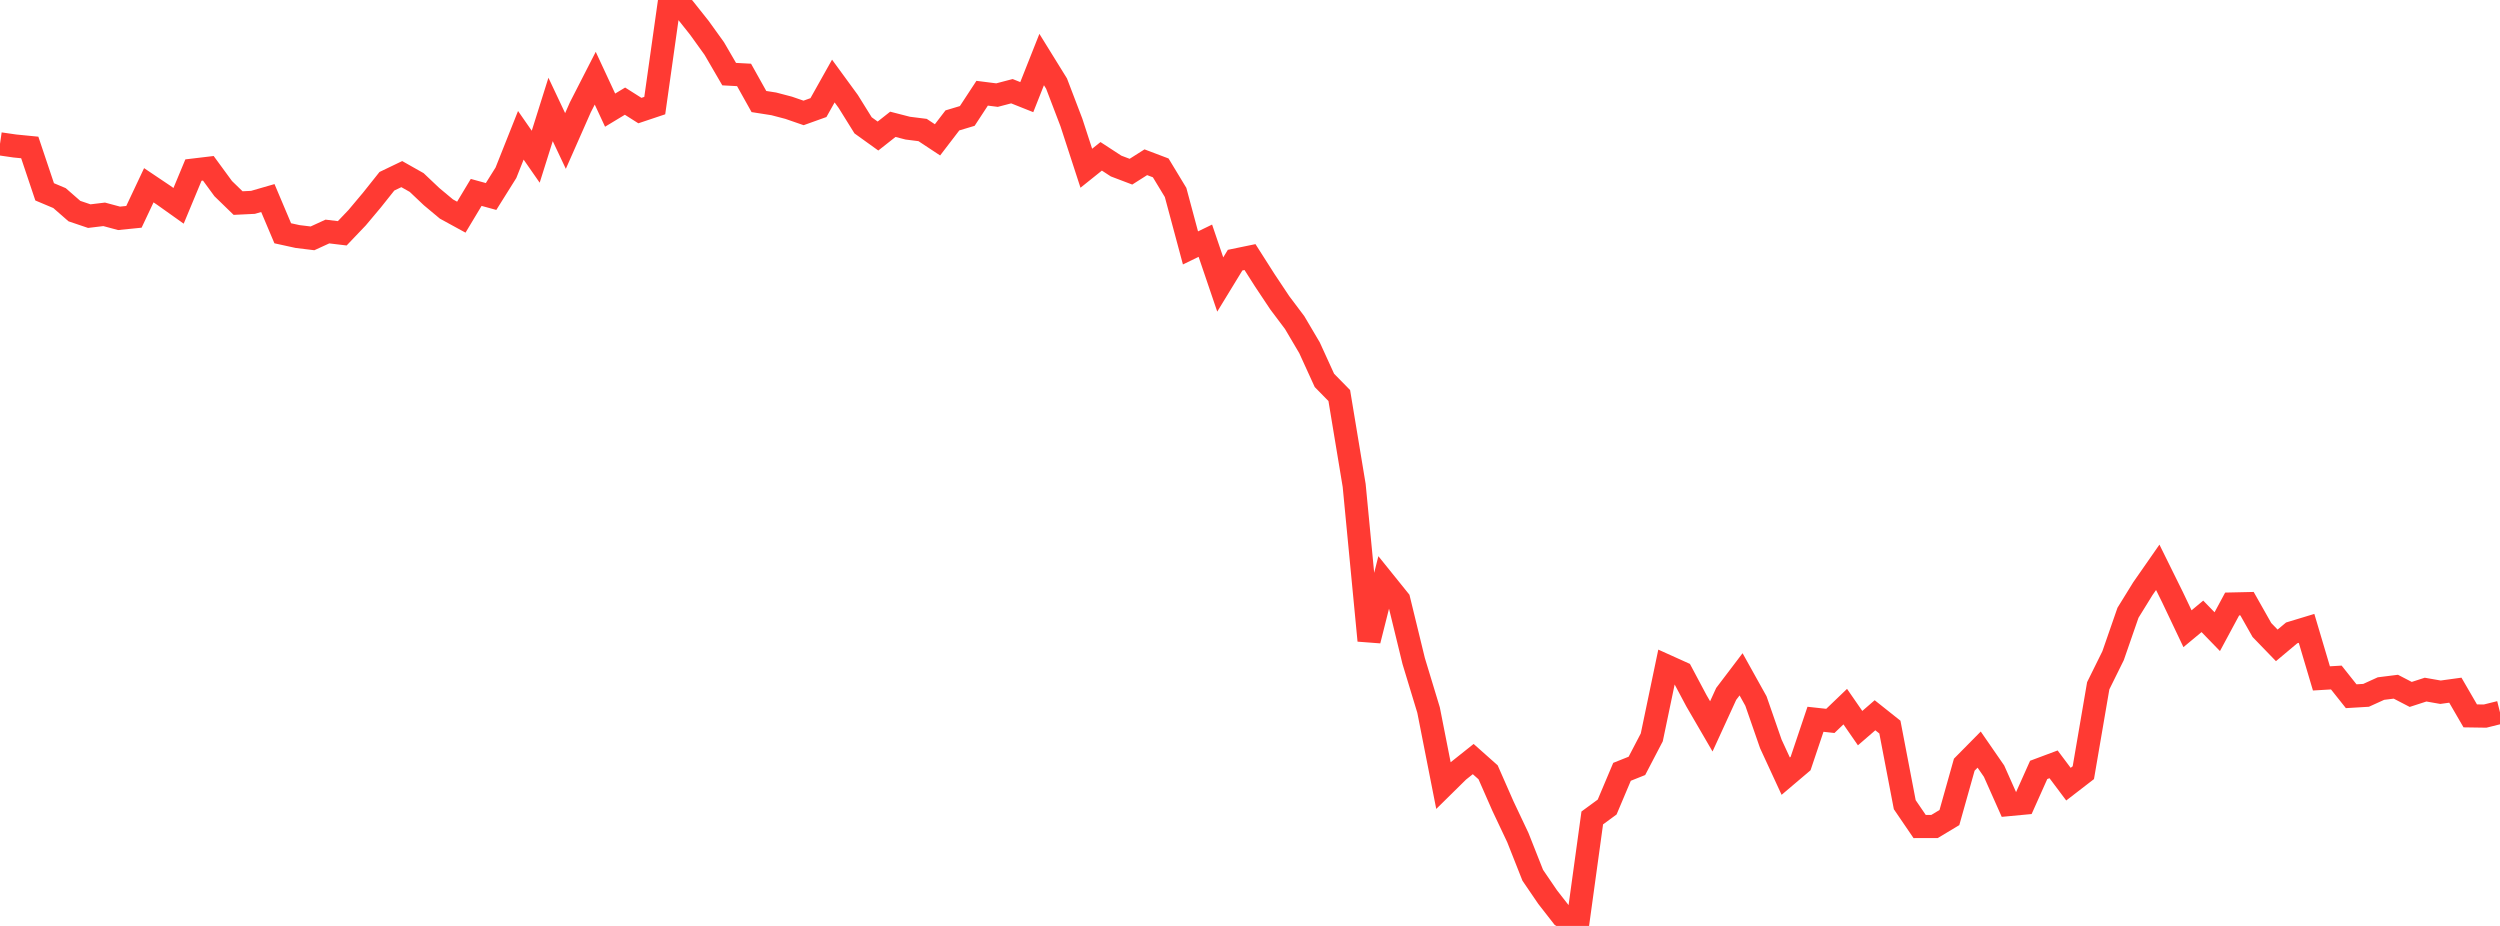 <?xml version="1.0" standalone="no"?>
<!DOCTYPE svg PUBLIC "-//W3C//DTD SVG 1.1//EN" "http://www.w3.org/Graphics/SVG/1.1/DTD/svg11.dtd">

<svg width="135" height="50" viewBox="0 0 135 50" preserveAspectRatio="none" 
  xmlns="http://www.w3.org/2000/svg"
  xmlns:xlink="http://www.w3.org/1999/xlink">


<polyline points="0.0, 7.768 0.804, 7.884 1.607, 7.963 2.411, 10.359 3.214, 10.697 4.018, 11.399 4.821, 11.671 5.625, 11.574 6.429, 11.79 7.232, 11.709 8.036, 10.004 8.839, 10.543 9.643, 11.115 10.446, 9.184 11.25, 9.088 12.054, 10.186 12.857, 10.966 13.661, 10.927 14.464, 10.695 15.268, 12.597 16.071, 12.773 16.875, 12.871 17.679, 12.502 18.482, 12.598 19.286, 11.755 20.089, 10.798 20.893, 9.788 21.696, 9.402 22.5, 9.856 23.304, 10.617 24.107, 11.287 24.911, 11.727 25.714, 10.39 26.518, 10.611 27.321, 9.329 28.125, 7.306 28.929, 8.463 29.732, 5.91 30.536, 7.613 31.339, 5.794 32.143, 4.223 32.946, 5.948 33.75, 5.462 34.554, 5.971 35.357, 5.702 36.161, 0.0 36.964, 0.493 37.768, 1.504 38.571, 2.621 39.375, 4.003 40.179, 4.046 40.982, 5.483 41.786, 5.609 42.589, 5.82 43.393, 6.098 44.196, 5.81 45.0, 4.376 45.804, 5.477 46.607, 6.768 47.411, 7.346 48.214, 6.713 49.018, 6.92 49.821, 7.021 50.625, 7.552 51.429, 6.502 52.232, 6.261 53.036, 5.034 53.839, 5.136 54.643, 4.925 55.446, 5.245 56.25, 3.215 57.054, 4.514 57.857, 6.616 58.661, 9.085 59.464, 8.442 60.268, 8.966 61.071, 9.271 61.875, 8.761 62.679, 9.066 63.482, 10.393 64.286, 13.388 65.089, 12.998 65.893, 15.363 66.696, 14.048 67.5, 13.882 68.304, 15.144 69.107, 16.35 69.911, 17.419 70.714, 18.78 71.518, 20.541 72.321, 21.36 73.125, 26.214 73.929, 34.59 74.732, 31.402 75.536, 32.4 76.339, 35.695 77.143, 38.345 77.946, 42.422 78.75, 41.63 79.554, 40.99 80.357, 41.704 81.161, 43.532 81.964, 45.23 82.768, 47.263 83.571, 48.441 84.375, 49.472 85.179, 50.0 85.982, 44.169 86.786, 43.58 87.589, 41.678 88.393, 41.357 89.196, 39.818 90.0, 35.969 90.804, 36.332 91.607, 37.841 92.411, 39.224 93.214, 37.472 94.018, 36.413 94.821, 37.856 95.625, 40.171 96.429, 41.912 97.232, 41.231 98.036, 38.841 98.839, 38.929 99.643, 38.158 100.446, 39.319 101.25, 38.624 102.054, 39.263 102.857, 43.453 103.661, 44.632 104.464, 44.631 105.268, 44.148 106.071, 41.293 106.875, 40.479 107.679, 41.642 108.482, 43.446 109.286, 43.37 110.089, 41.575 110.893, 41.274 111.696, 42.345 112.5, 41.725 113.304, 37.032 114.107, 35.407 114.911, 33.09 115.714, 31.79 116.518, 30.635 117.321, 32.259 118.125, 33.951 118.929, 33.283 119.732, 34.11 120.536, 32.616 121.339, 32.598 122.143, 34.02 122.946, 34.85 123.75, 34.176 124.554, 33.932 125.357, 36.634 126.161, 36.586 126.964, 37.596 127.768, 37.548 128.571, 37.183 129.375, 37.082 130.179, 37.499 130.982, 37.239 131.786, 37.38 132.589, 37.27 133.393, 38.657 134.196, 38.669 135.0, 38.469" fill="none" stroke="#ff3a33" stroke-width="1.25"/>

</svg>